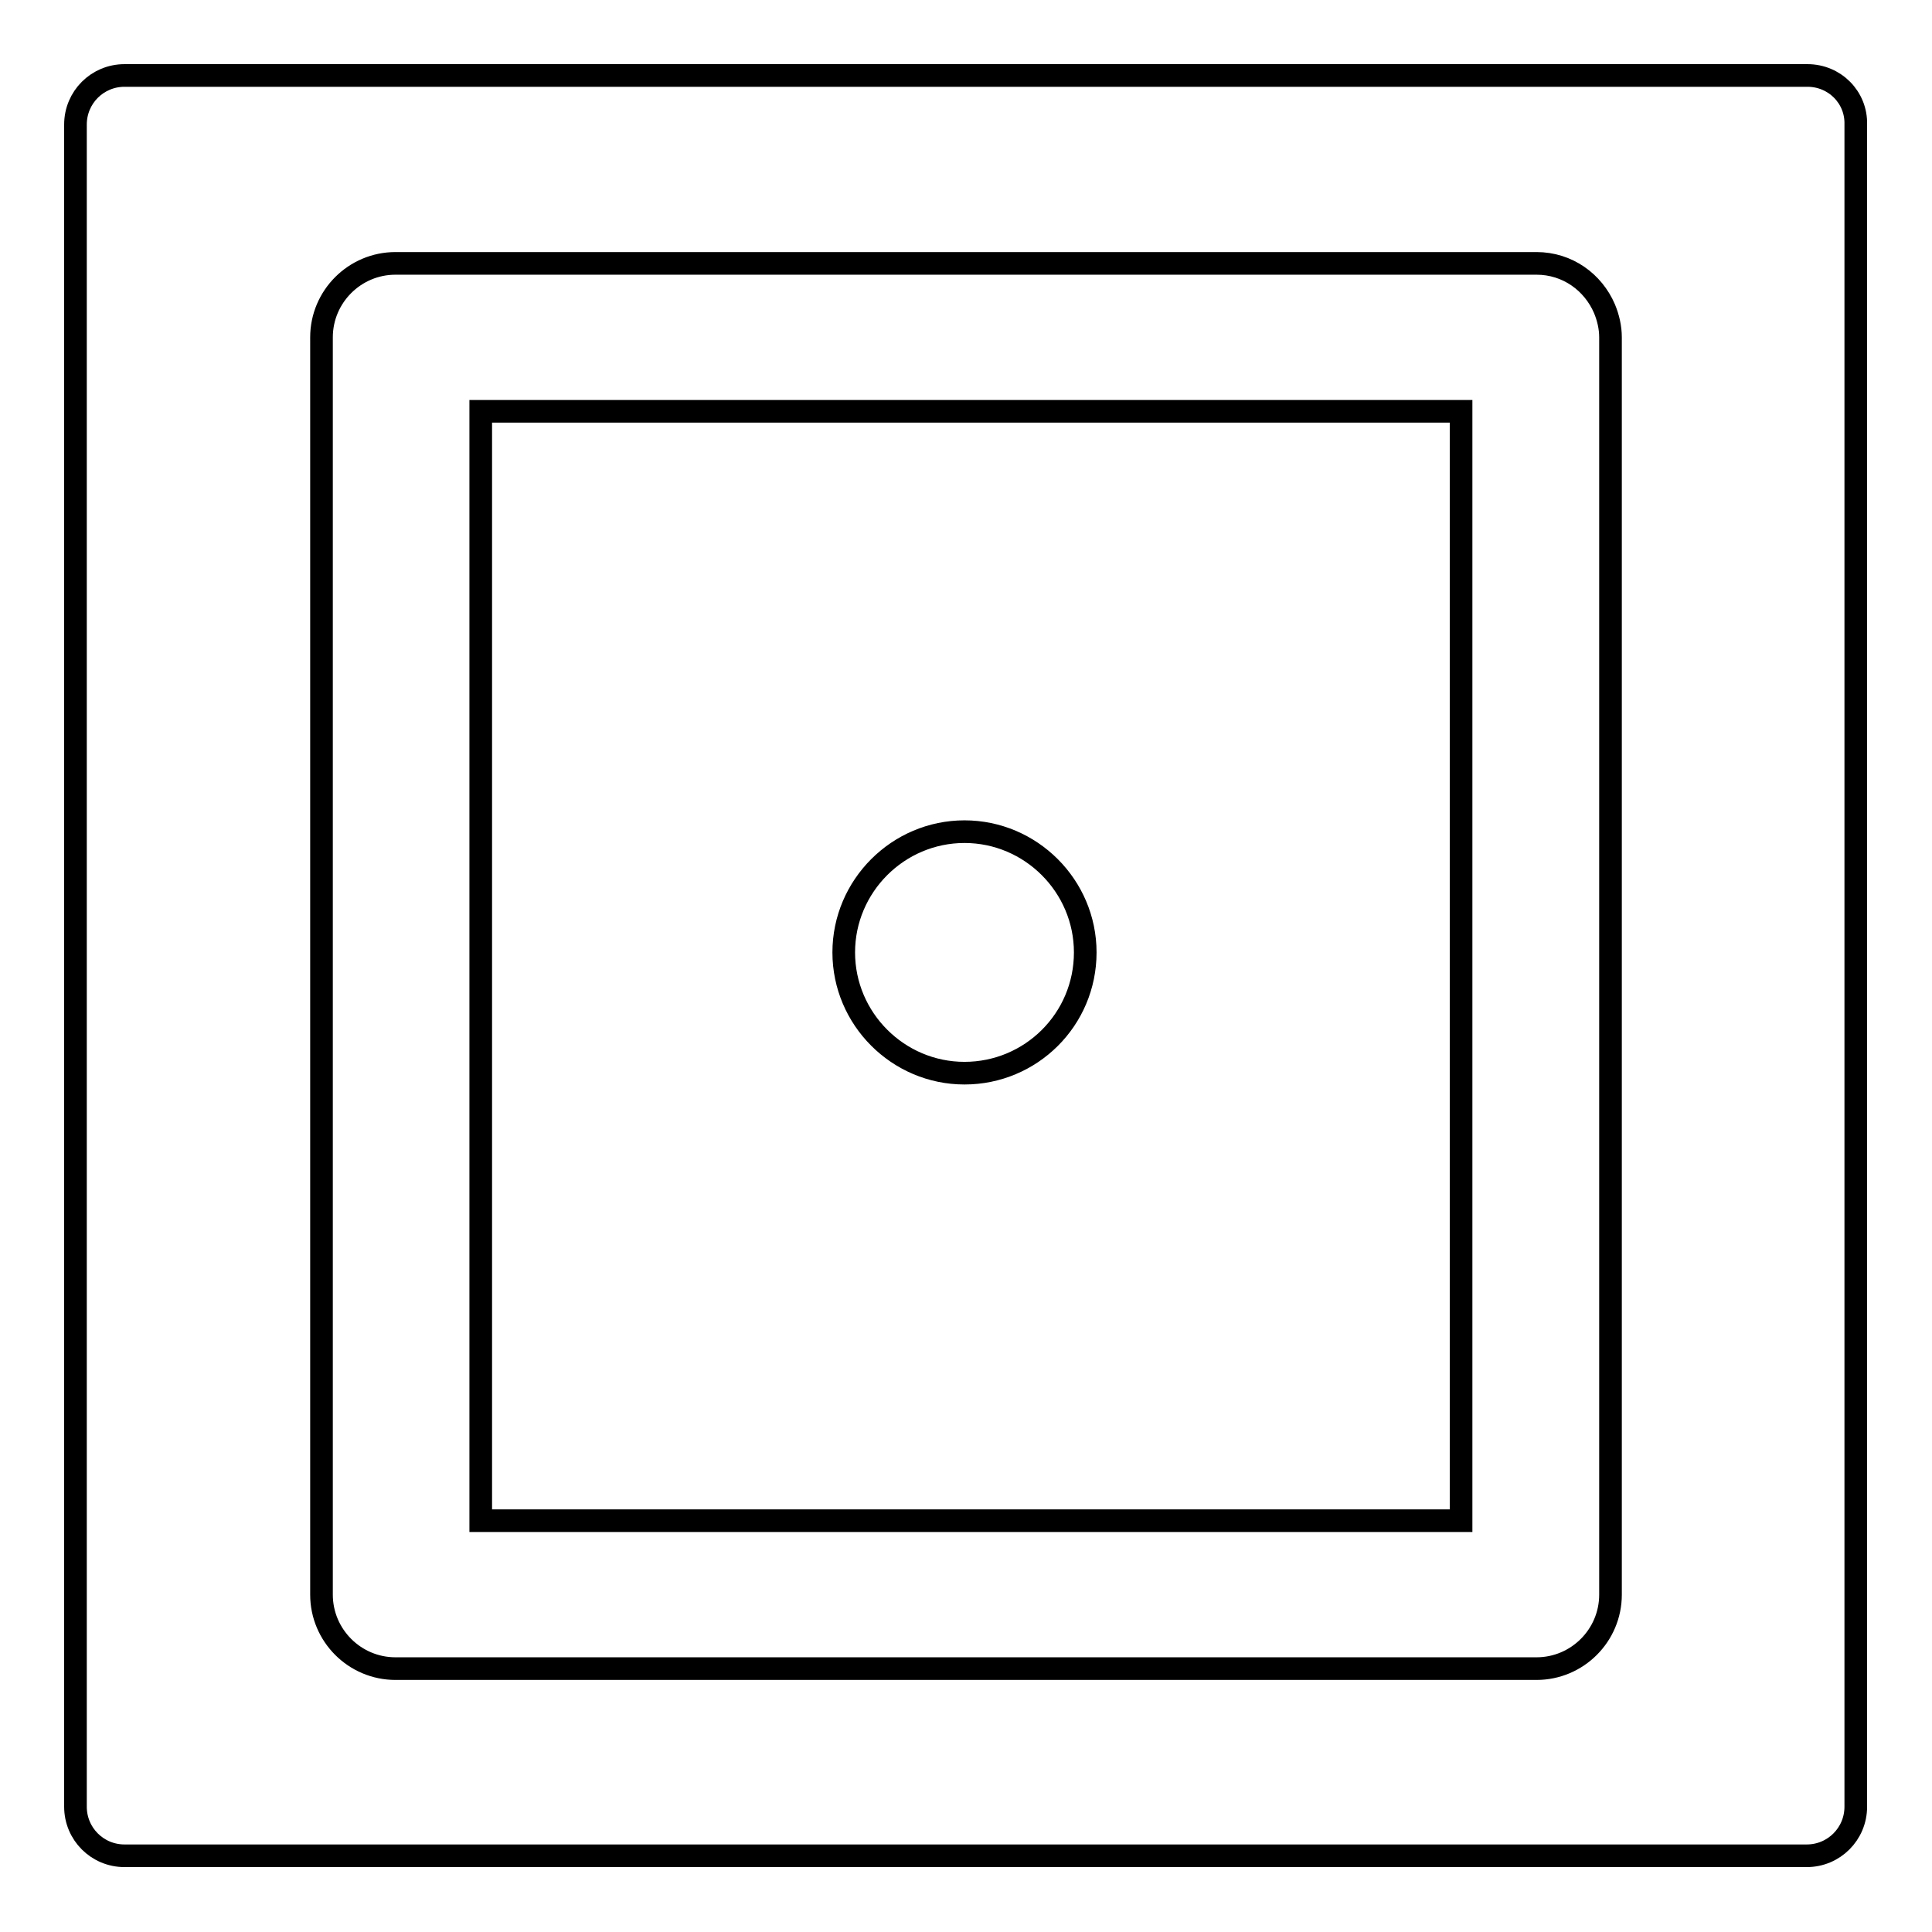 <?xml version="1.0" encoding="utf-8"?>
<!-- Svg Vector Icons : http://www.onlinewebfonts.com/icon -->
<!DOCTYPE svg PUBLIC "-//W3C//DTD SVG 1.1//EN" "http://www.w3.org/Graphics/SVG/1.1/DTD/svg11.dtd">
<svg version="1.1" xmlns="http://www.w3.org/2000/svg" xmlns:xlink="http://www.w3.org/1999/xlink" x="0px" y="0px" viewBox="0 0 256 256" enable-background="new 0 0 256 256" xml:space="preserve">
<g><g><g><g><path stroke-width="3" fill-opacity="0" stroke="#000000"  d="M63.7,201.5l129.9,0l0-147l-129.9,0L63.7,201.5z M127.8,110.2c8.8,0,16,7.2,16,16c0,8.9-7.2,16-16,16c-8.8,0-16-7.2-16-16S119,110.2,127.8,110.2z"/><path stroke-width="3" fill-opacity="0" stroke="#000000"  d="M239.5,10H16.5c-3.6,0-6.5,2.9-6.5,6.5v222.9c0,3.6,2.9,6.5,6.5,6.5h222.9c3.6,0,6.5-2.9,6.5-6.5V16.5C246,12.9,243.1,10,239.5,10z M213.4,211.3c0,5.4-4.4,9.8-9.8,9.8h-2.4l-148.8,0c-5.4,0-9.8-4.4-9.8-9.8c0-0.2,0-0.9,0-1.1l0,0c0,0,0-165.4,0-165.5c0-5.4,4.4-9.8,9.8-9.8h0c0,0,151.1,0,151.2,0c4.1,0,7.5,2.5,9,6c0.5,1.2,0.8,2.5,0.8,3.8c0,0,0,0.1,0,0.1C213.4,44.8,213.4,211,213.4,211.3z"/></g></g><g></g><g></g><g></g><g></g><g></g><g></g><g></g><g></g><g></g><g></g><g></g><g></g><g></g><g></g><g></g></g></g>
</svg>
